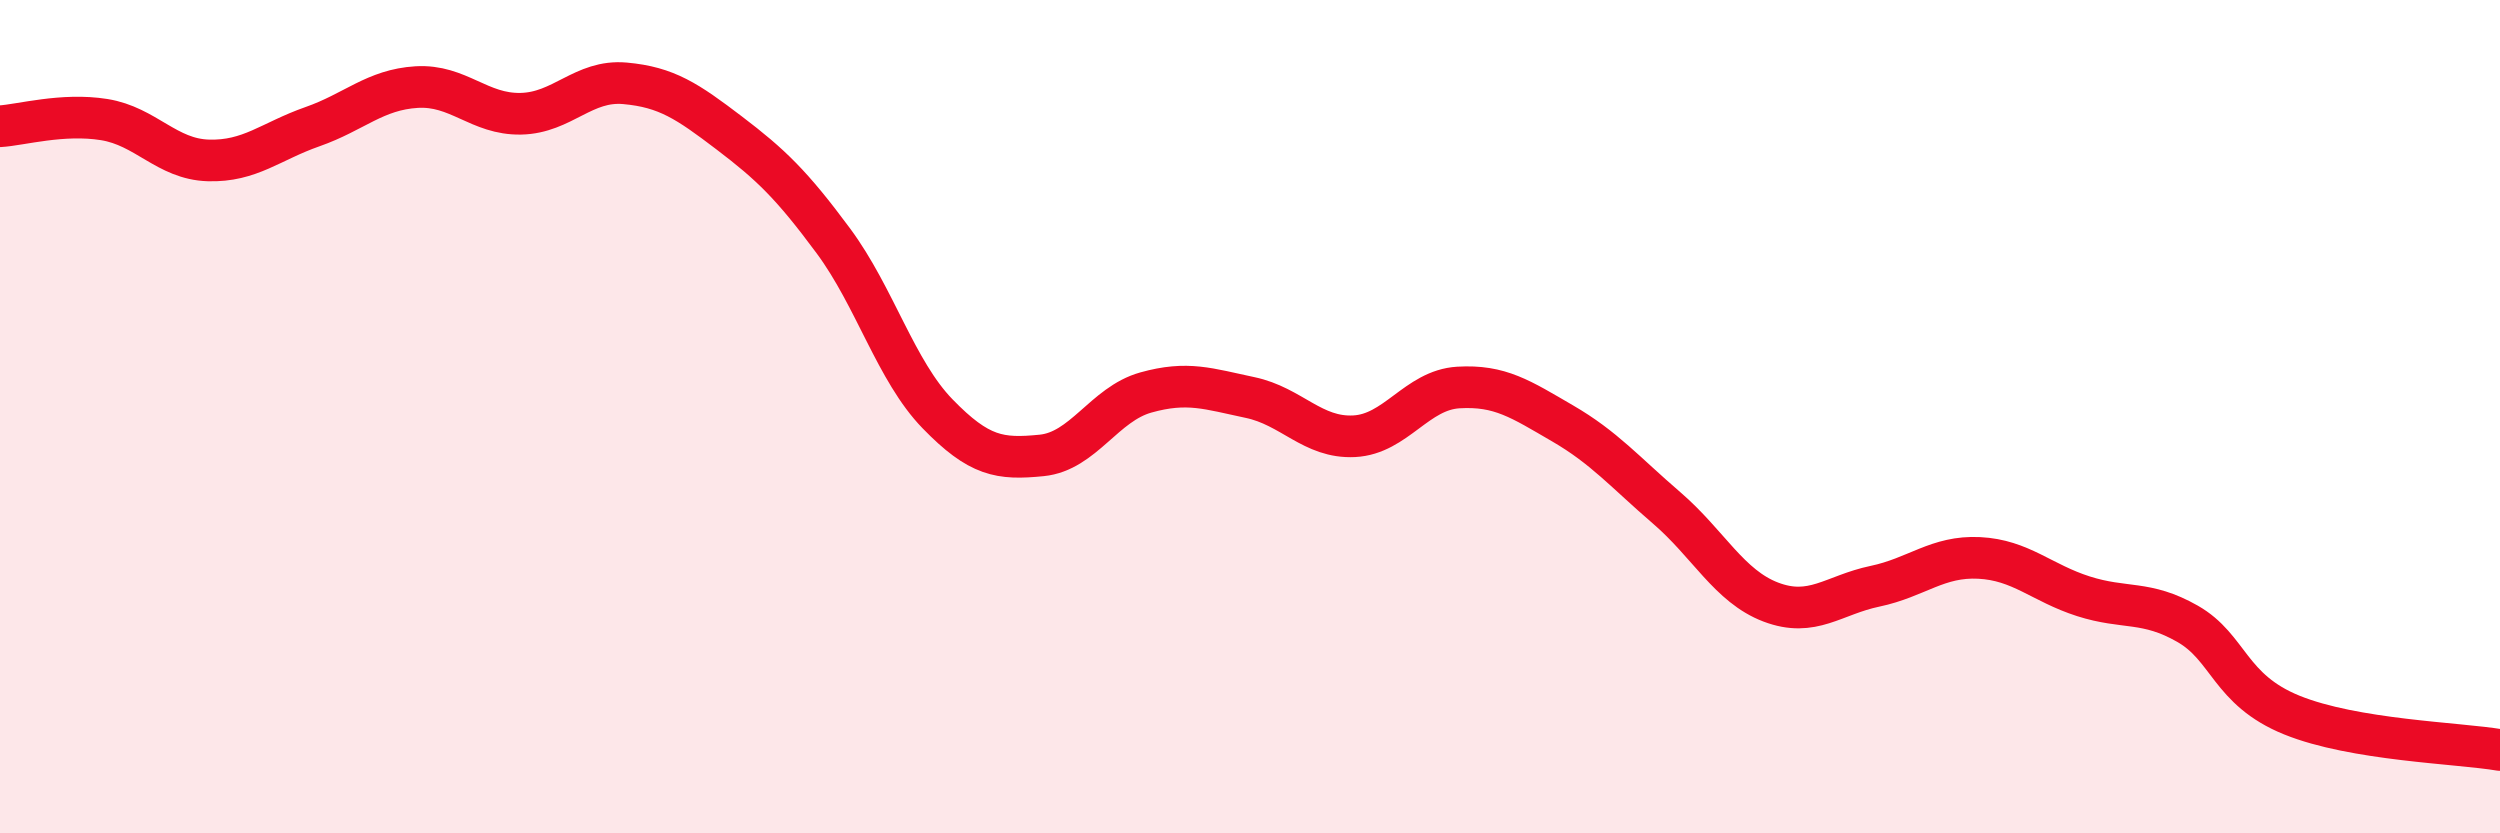 
    <svg width="60" height="20" viewBox="0 0 60 20" xmlns="http://www.w3.org/2000/svg">
      <path
        d="M 0,3.03 C 0.5,3 1.5,2.71 2.5,2.87 C 3.5,3.03 4,3.82 5,3.85 C 6,3.88 6.5,3.39 7.5,3.04 C 8.5,2.69 9,2.15 10,2.09 C 11,2.03 11.5,2.75 12.5,2.73 C 13.5,2.71 14,1.91 15,2 C 16,2.09 16.5,2.43 17.5,3.19 C 18.5,3.95 19,4.43 20,5.78 C 21,7.13 21.5,8.9 22.5,9.93 C 23.5,10.96 24,11.03 25,10.93 C 26,10.83 26.5,9.7 27.5,9.42 C 28.5,9.14 29,9.33 30,9.54 C 31,9.75 31.5,10.52 32.5,10.47 C 33.5,10.42 34,9.36 35,9.3 C 36,9.24 36.5,9.58 37.5,10.16 C 38.5,10.74 39,11.33 40,12.19 C 41,13.05 41.5,14.07 42.5,14.45 C 43.5,14.83 44,14.28 45,14.07 C 46,13.86 46.5,13.34 47.5,13.39 C 48.5,13.44 49,13.99 50,14.31 C 51,14.63 51.5,14.4 52.5,14.97 C 53.5,15.54 53.5,16.55 55,17.16 C 56.5,17.77 59,17.83 60,18L60 20L0 20Z"
        fill="#EB0A25"
        opacity="0.1"
        stroke-linecap="round"
        stroke-linejoin="round"
      />
      <path
        d="M 0,3.03 C 0.5,3 1.5,2.71 2.5,2.87 C 3.5,3.03 4,3.82 5,3.85 C 6,3.88 6.5,3.39 7.5,3.04 C 8.5,2.69 9,2.15 10,2.09 C 11,2.03 11.5,2.75 12.5,2.73 C 13.5,2.71 14,1.91 15,2 C 16,2.09 16.5,2.43 17.5,3.19 C 18.5,3.95 19,4.43 20,5.78 C 21,7.13 21.5,8.9 22.5,9.93 C 23.5,10.96 24,11.03 25,10.93 C 26,10.83 26.5,9.7 27.5,9.42 C 28.5,9.14 29,9.33 30,9.54 C 31,9.75 31.5,10.52 32.5,10.47 C 33.5,10.42 34,9.36 35,9.3 C 36,9.24 36.5,9.58 37.5,10.16 C 38.5,10.74 39,11.33 40,12.19 C 41,13.05 41.5,14.07 42.5,14.45 C 43.5,14.83 44,14.28 45,14.07 C 46,13.86 46.5,13.34 47.5,13.39 C 48.5,13.44 49,13.99 50,14.31 C 51,14.63 51.5,14.4 52.5,14.97 C 53.5,15.54 53.5,16.55 55,17.16 C 56.5,17.77 59,17.83 60,18"
        stroke="#EB0A25"
        stroke-width="1"
        fill="none"
        stroke-linecap="round"
        stroke-linejoin="round"
      />
    </svg>
  
